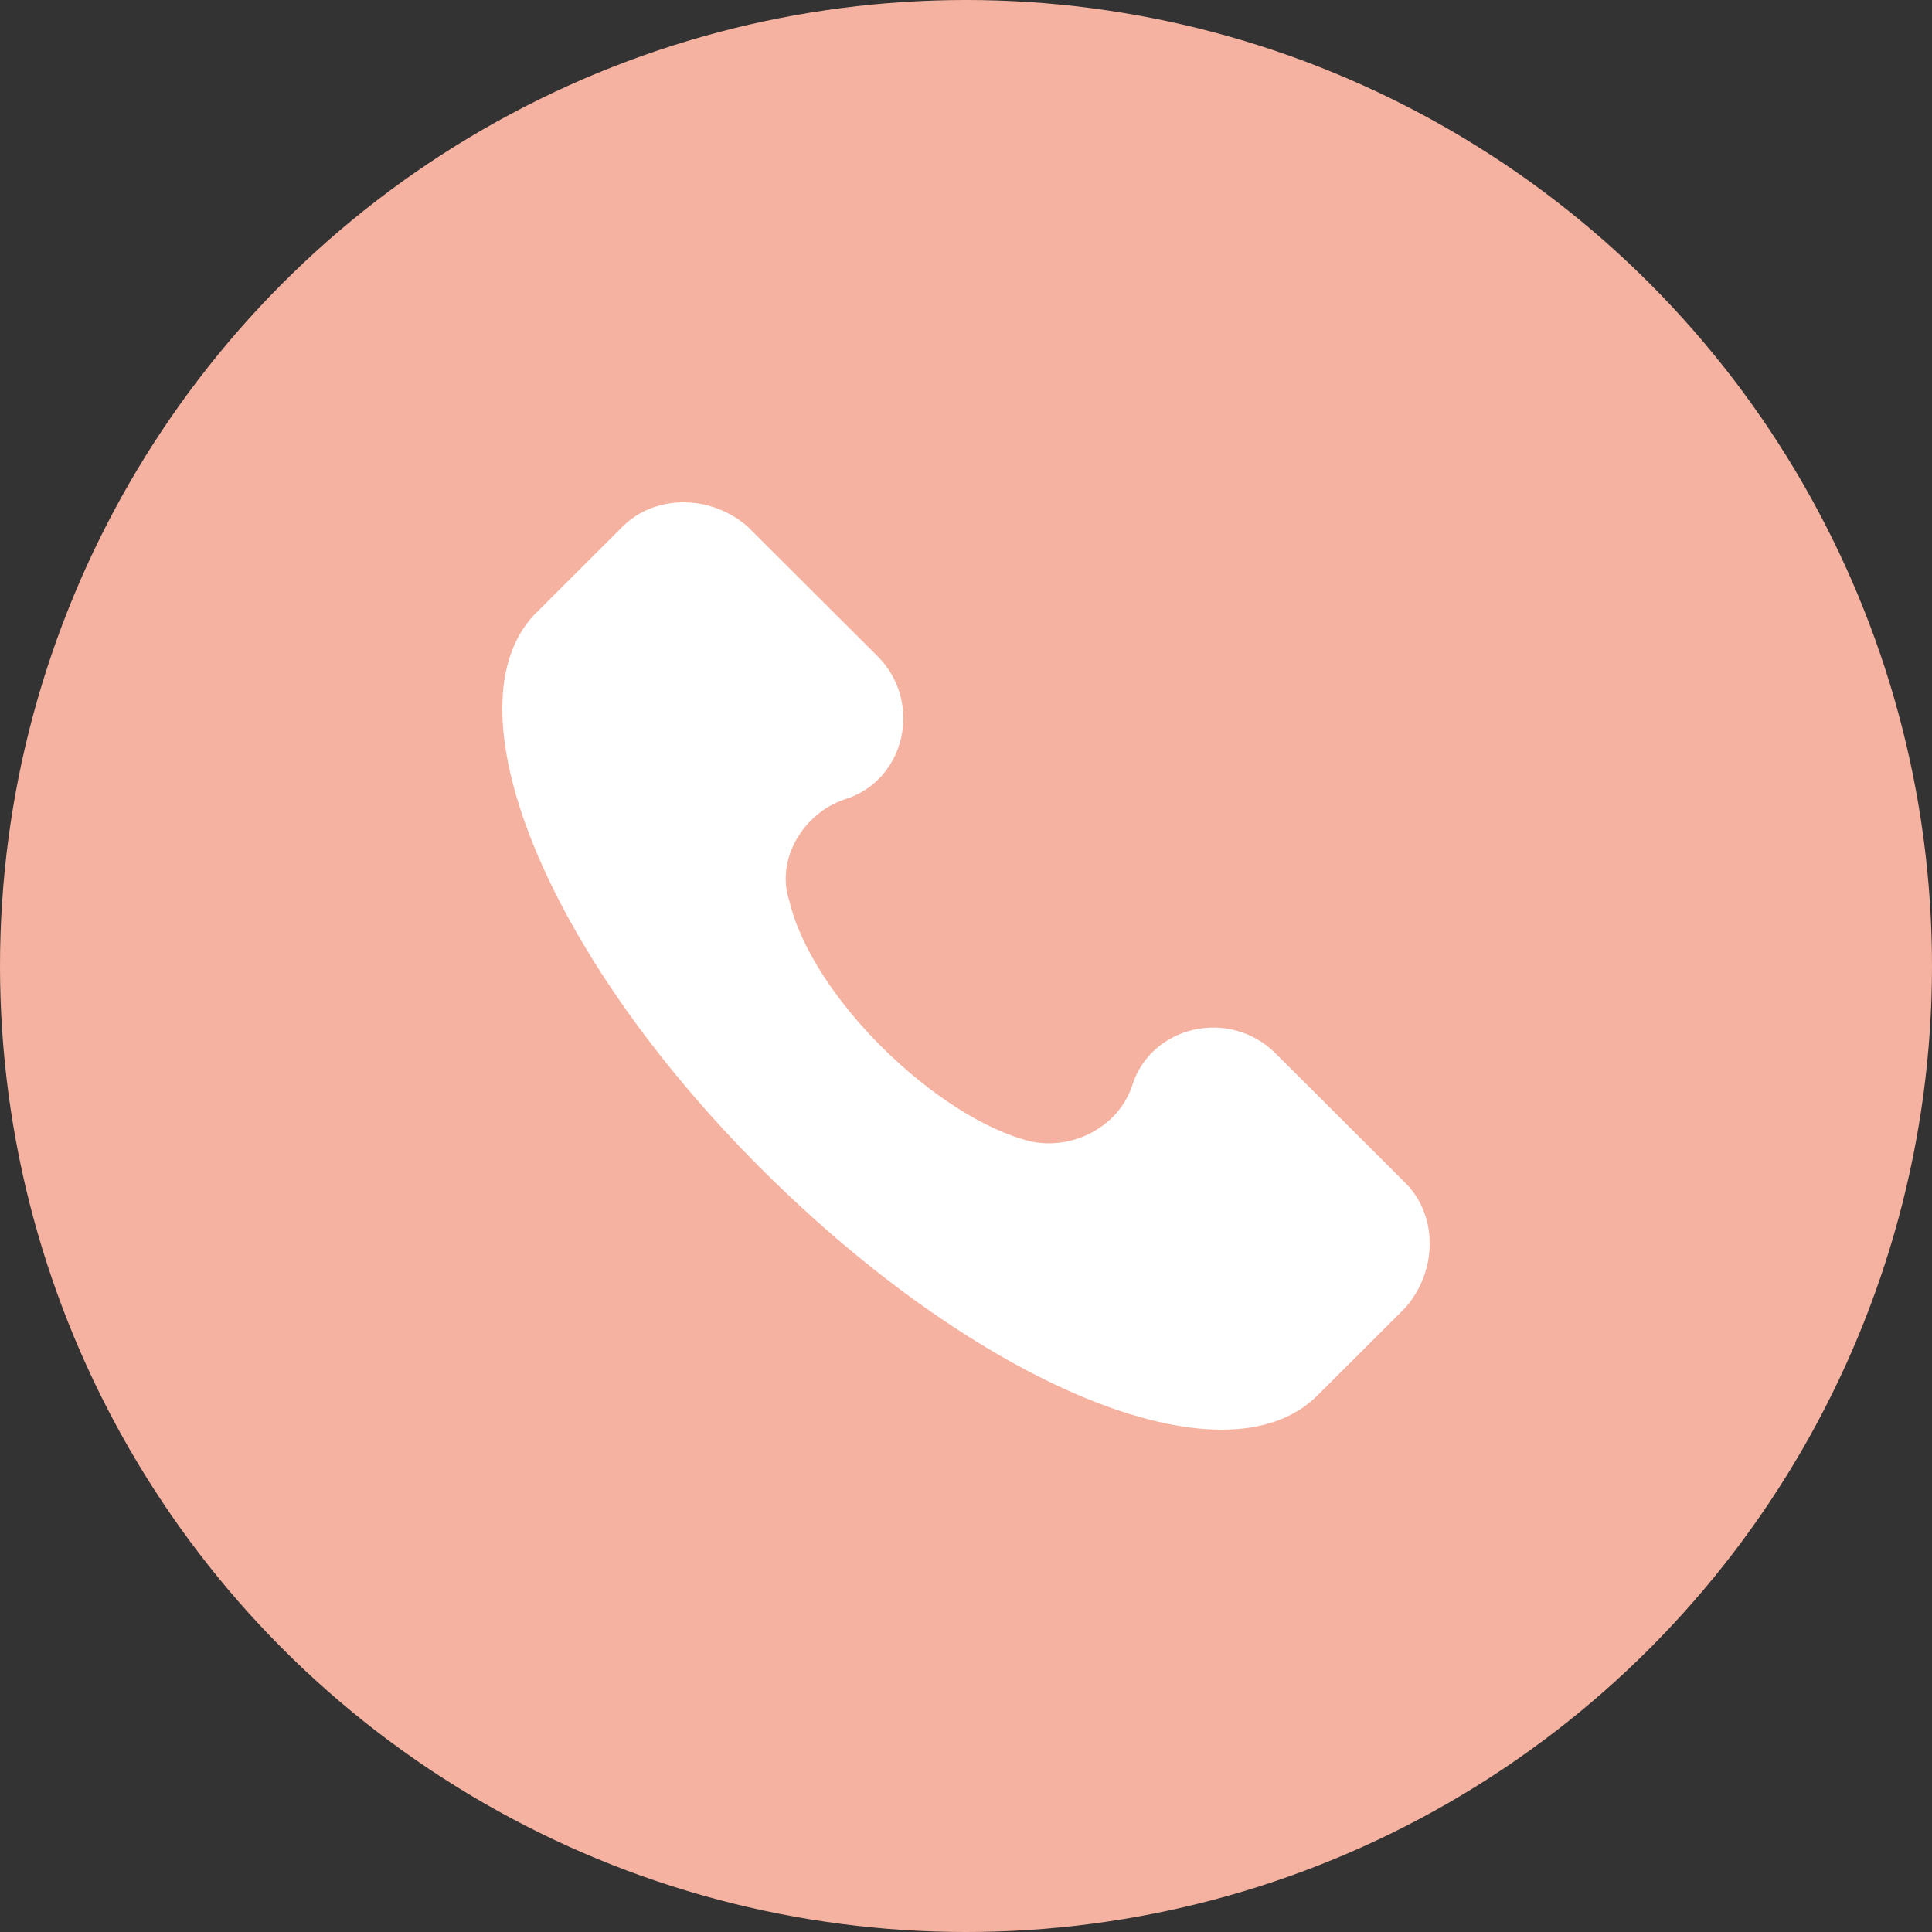 <?xml version="1.0" encoding="UTF-8"?> <svg xmlns="http://www.w3.org/2000/svg" width="50" height="50" viewBox="0 0 50 50" fill="none"><rect x="0" y="0" width="50" height="50" fill="#333333" stroke="none"/><circle cx="25" cy="25" r="25" fill="#F6B2A0"></circle><path d="M36.371 30.614L33.014 27.264C31.816 26.068 29.778 26.547 29.298 28.102C28.939 29.178 27.74 29.776 26.661 29.537C24.264 28.939 21.027 25.829 20.428 23.317C20.069 22.24 20.788 21.044 21.867 20.685C23.425 20.207 23.904 18.173 22.706 16.977L19.349 13.628C18.39 12.791 16.952 12.791 16.113 13.628L13.835 15.901C11.558 18.293 14.075 24.633 19.709 30.255C25.343 35.877 31.696 38.508 34.093 36.116L36.371 33.843C37.21 32.886 37.21 31.451 36.371 30.614Z" fill="white"></path></svg> 